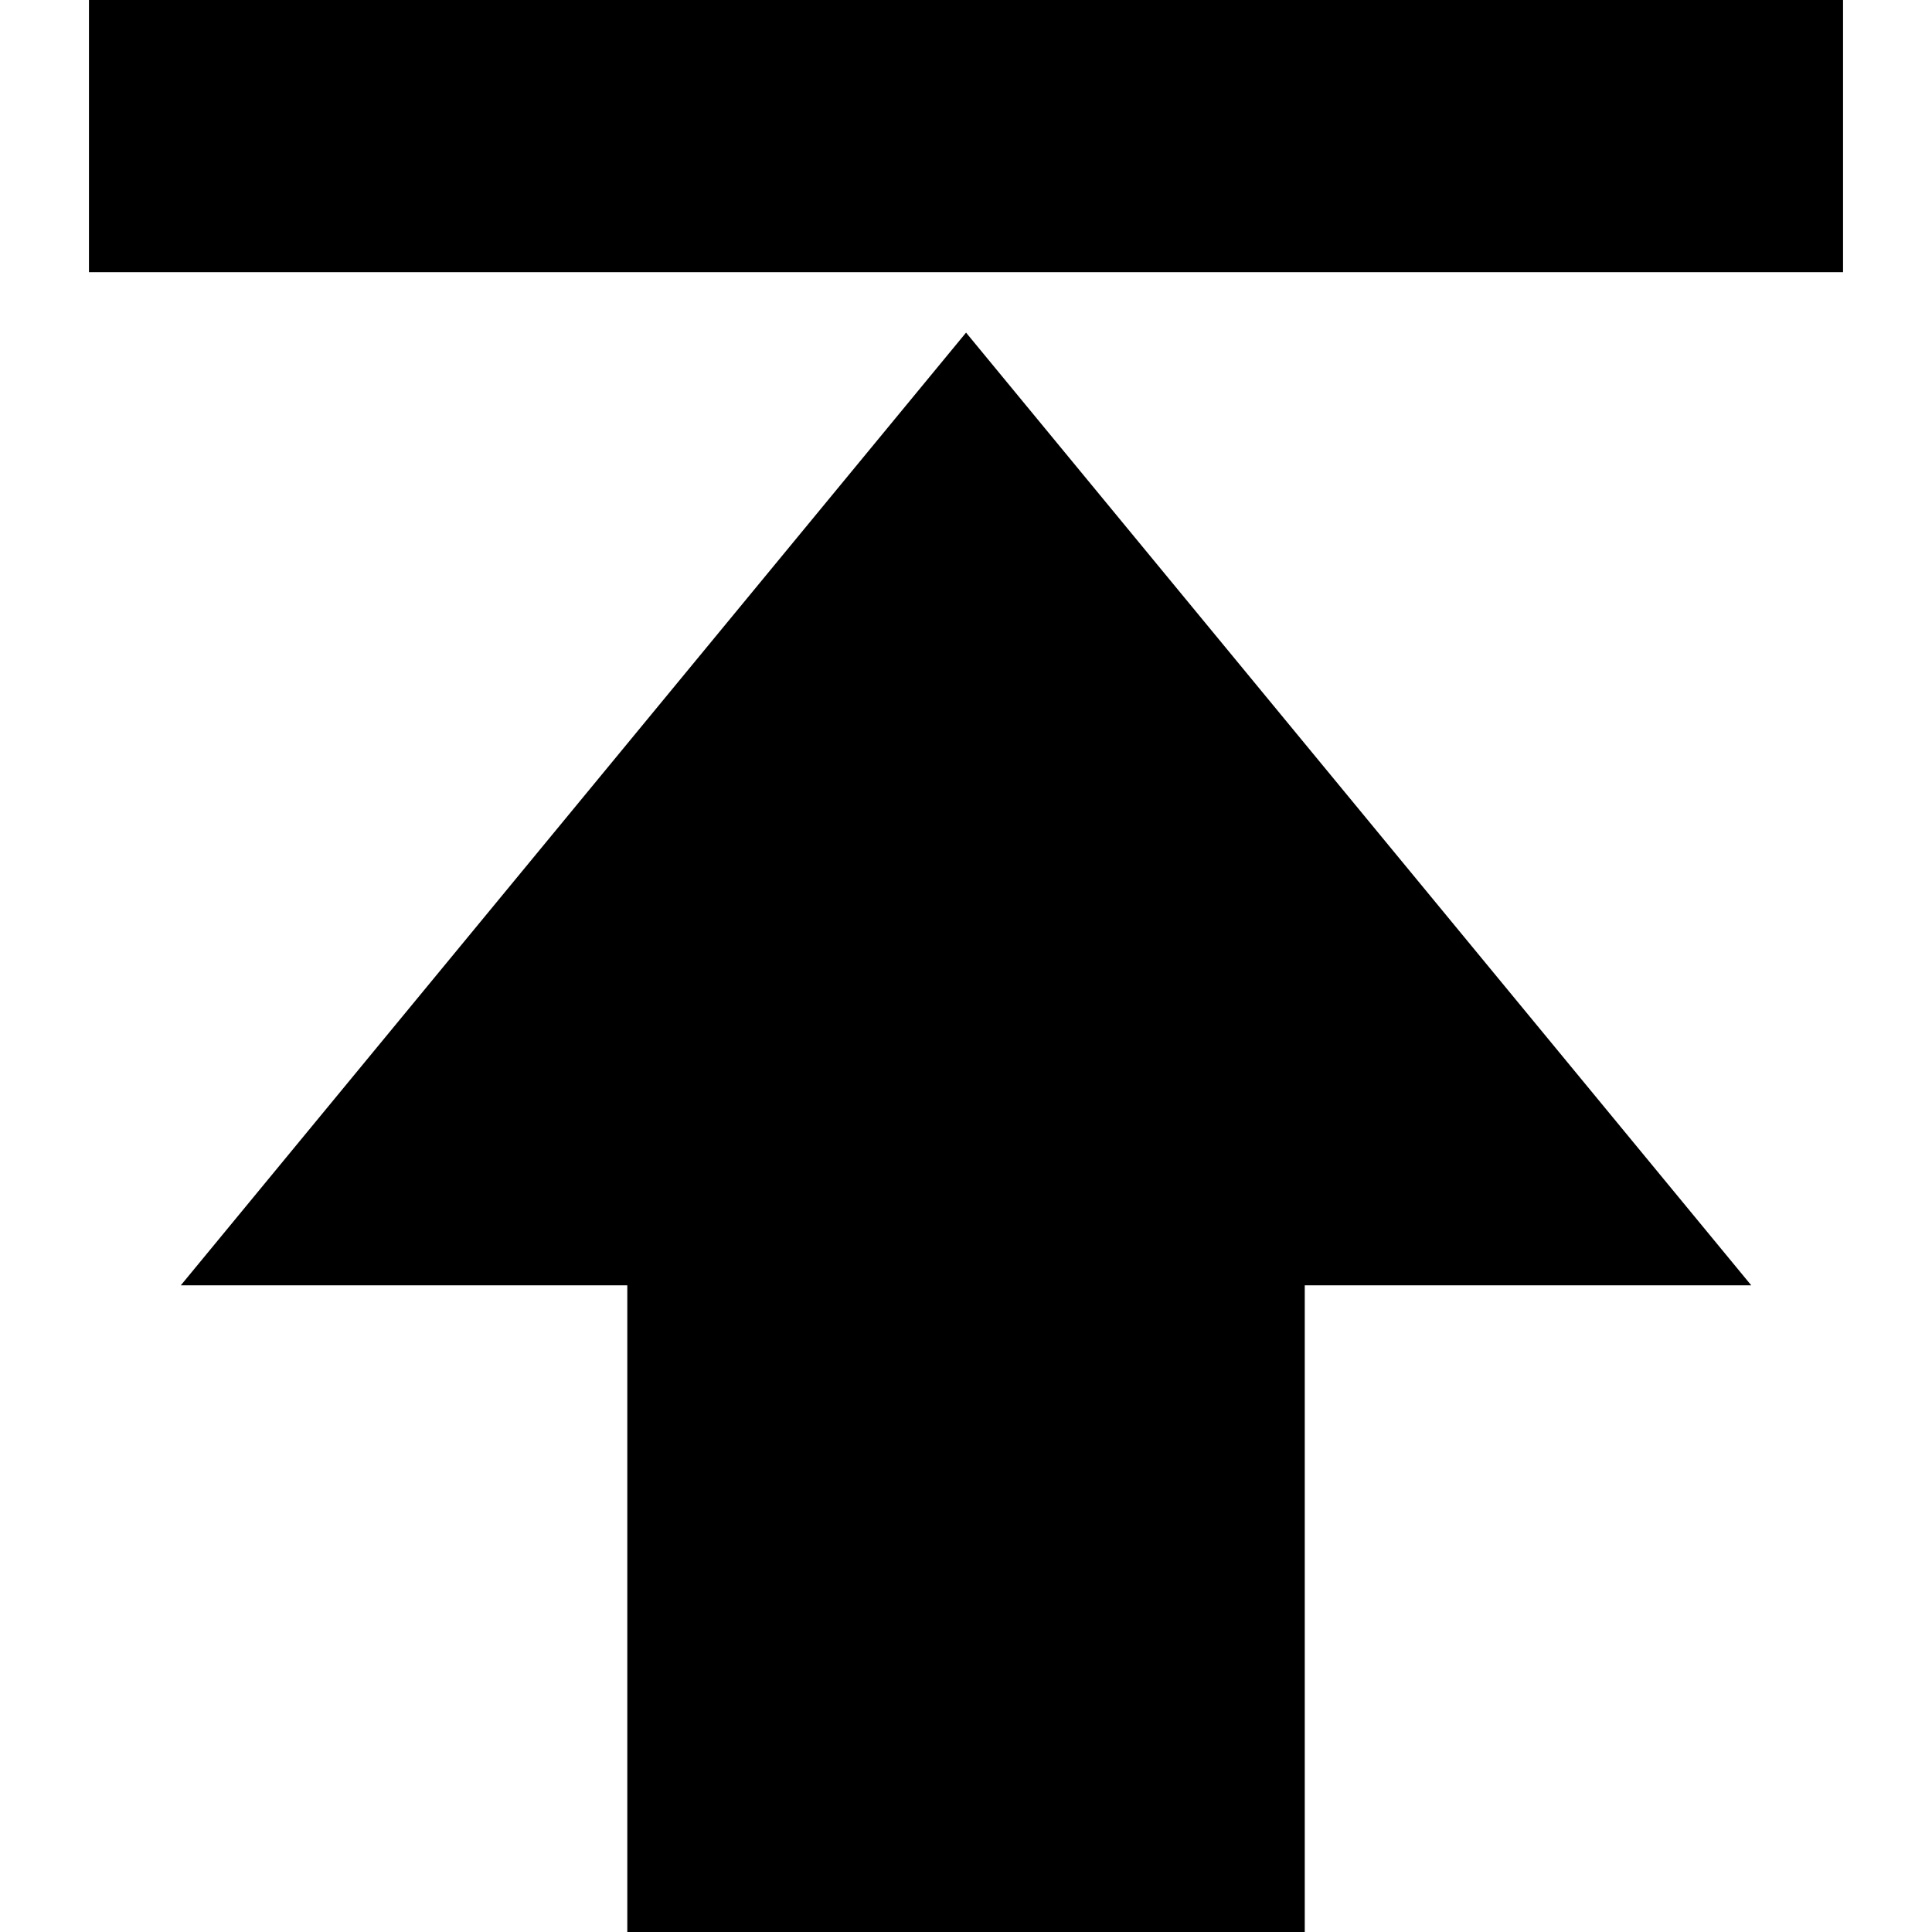 <?xml version="1.0" encoding="utf-8"?>

<!DOCTYPE svg PUBLIC "-//W3C//DTD SVG 1.1//EN" "http://www.w3.org/Graphics/SVG/1.1/DTD/svg11.dtd">
<!-- Скачано с сайта svg4.ru / Downloaded from svg4.ru -->
<svg version="1.1" id="_x32_" xmlns="http://www.w3.org/2000/svg" xmlns:xlink="http://www.w3.org/1999/xlink" 
	 viewBox="0 0 512 512"  xml:space="preserve">
<style type="text/css">
	.st0{fill:#000000;}
</style>
<g>
	<polygon class="st0" points="47.916,340.624 166.242,340.624 166.242,512 345.774,512 345.774,340.624 464.1,340.624 
		256.015,88.146 	"/>
	<rect x="23.574" class="st0" width="464.851" height="72.132"/>
</g>
</svg>